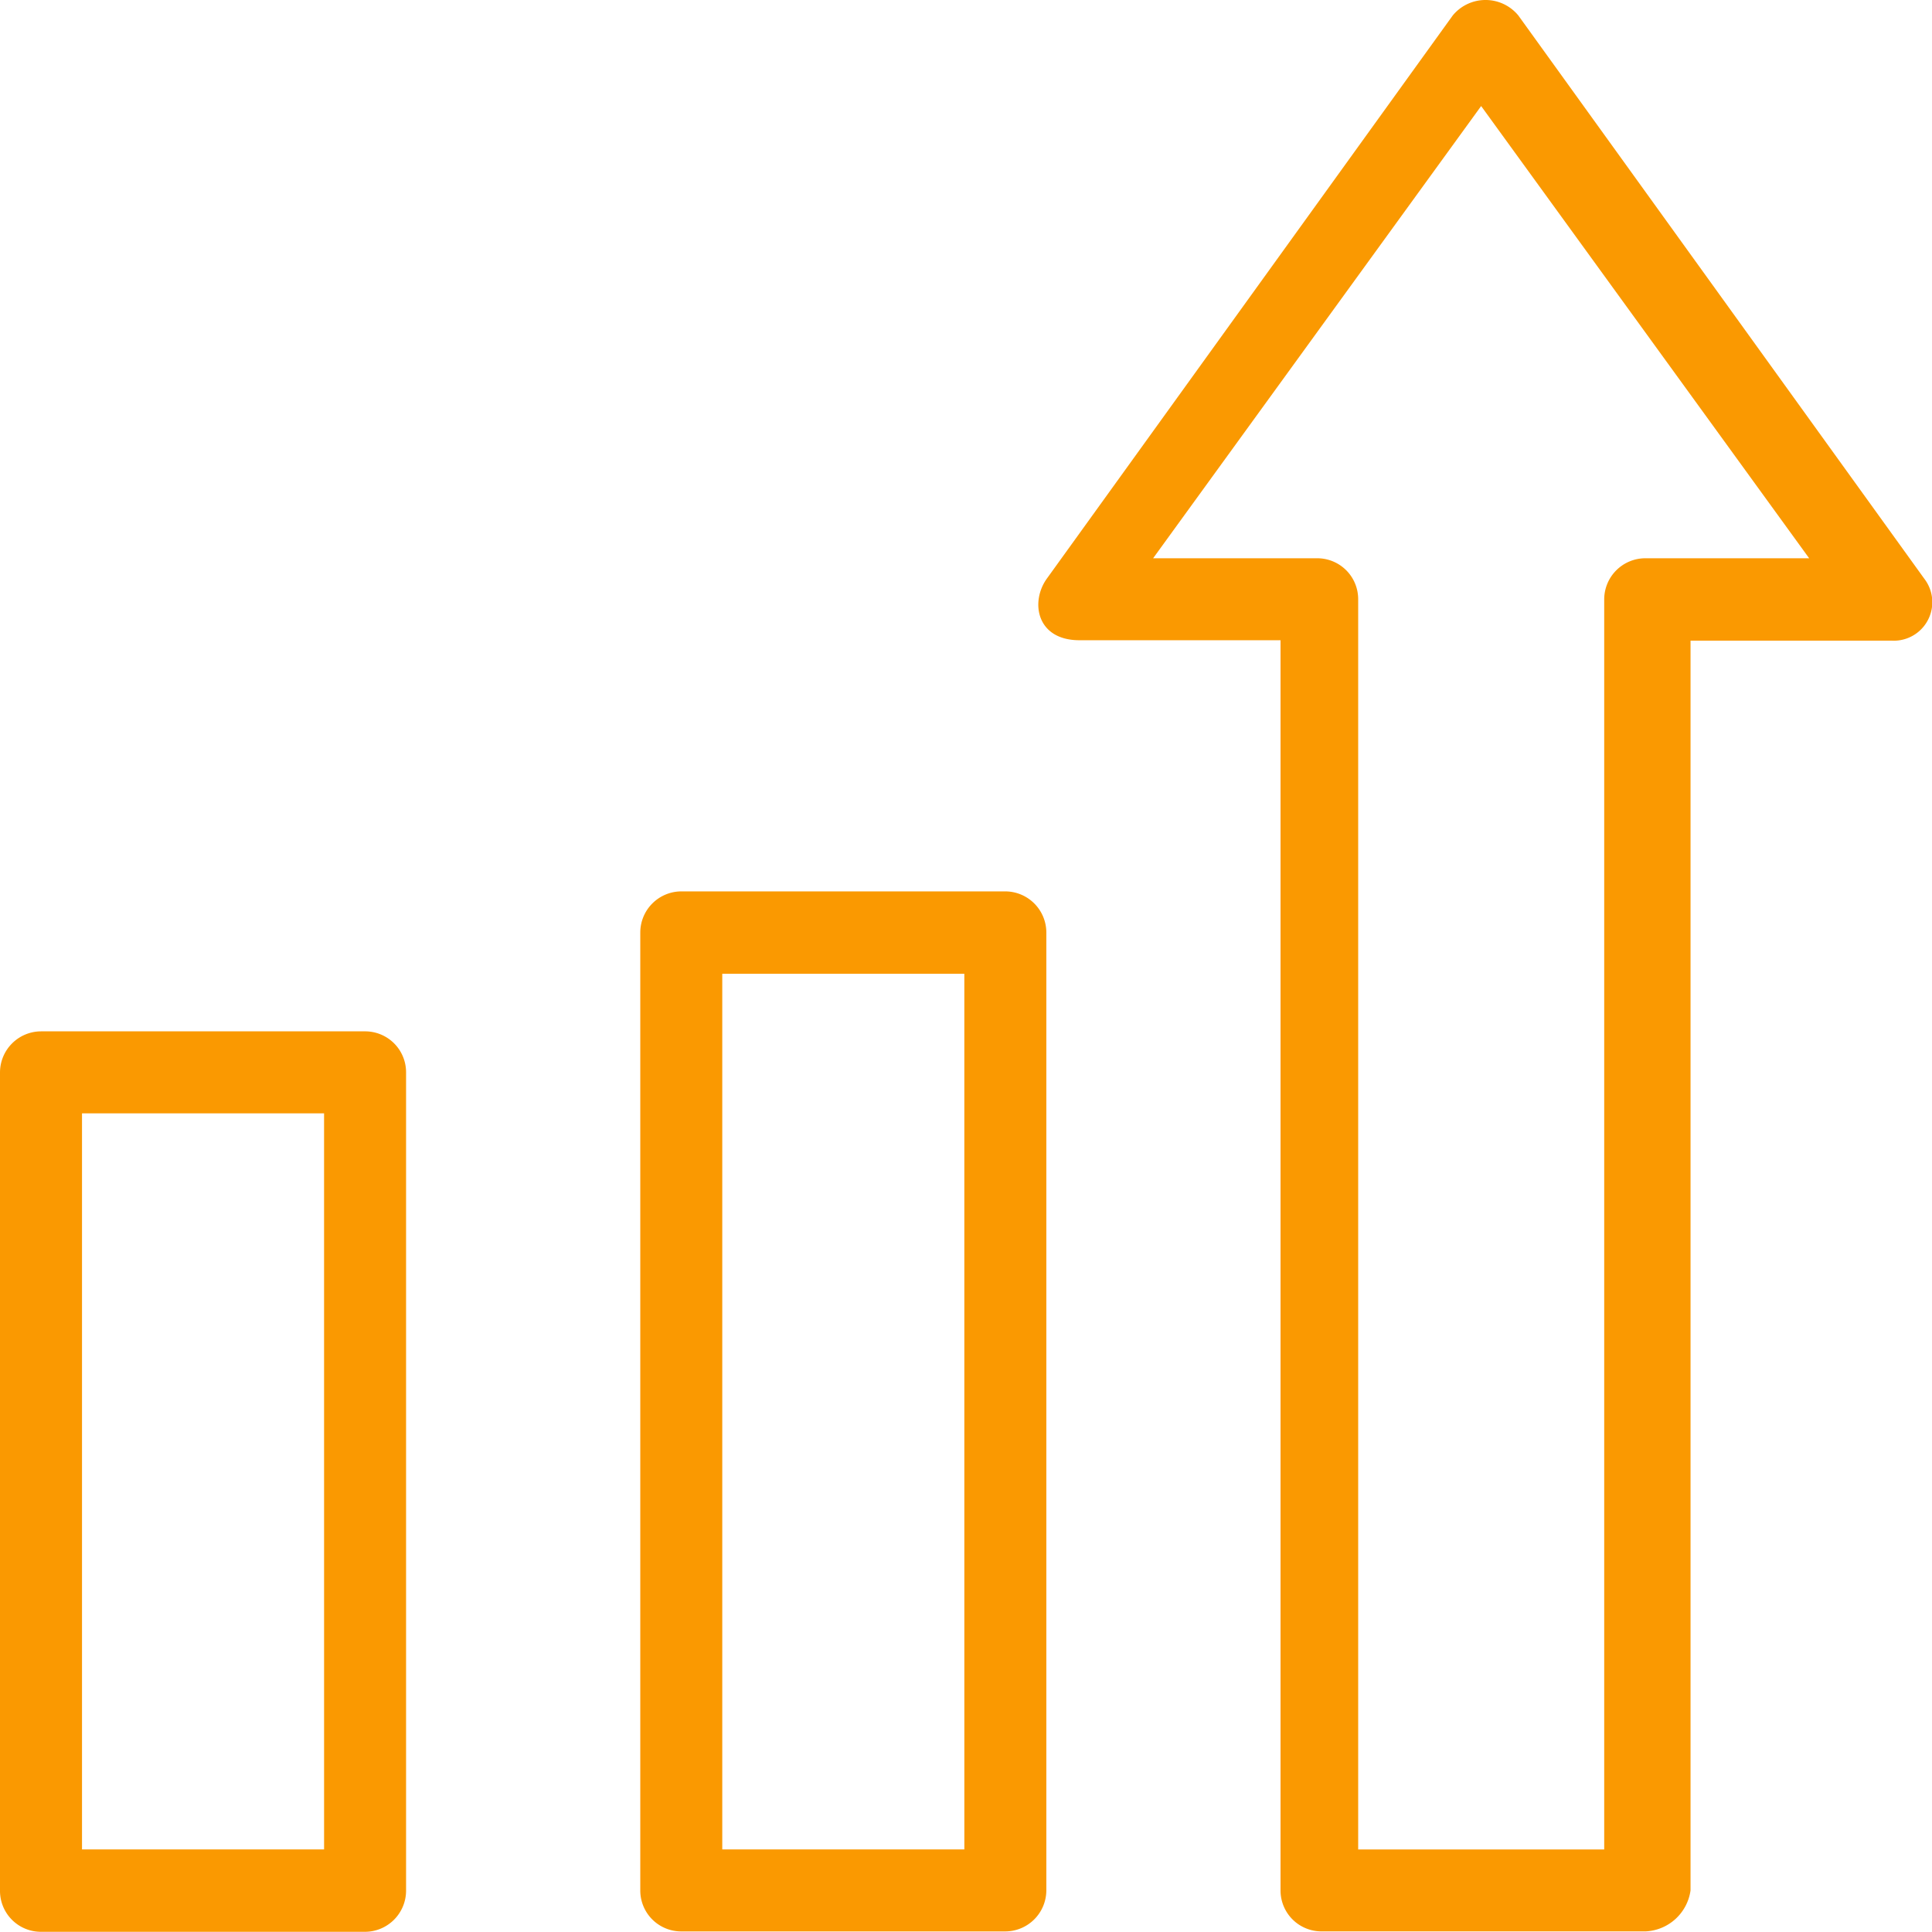 <svg xmlns="http://www.w3.org/2000/svg" width="110" height="109.99" viewBox="0 0 110 109.99">
  <g id="_3-3-verhoog-productiviteit" data-name="3-3-verhoog-productiviteit" transform="translate(-11.1 -11)">
    <g id="Group_606" data-name="Group 606" transform="translate(11.1 11)">
      <path id="Path_736" data-name="Path 736" d="M194.286,237.1H175.835a2.345,2.345,0,0,0-2.334,2.334V293.98a2.33,2.33,0,0,0,2.334,2.335h18.451a2.345,2.345,0,0,0,2.334-2.335V239.434A2.345,2.345,0,0,0,194.286,237.1Zm-2.334,54.546H178.169V241.791h13.782Z" transform="translate(-137.046 -186.348)" fill="#fa9901"/>
      <path id="Path_737" data-name="Path 737" d="M31.886,272.6H13.434a2.345,2.345,0,0,0-2.334,2.334v46.6a2.33,2.33,0,0,0,2.334,2.334H31.886a2.345,2.345,0,0,0,2.334-2.334v-46.6A2.33,2.33,0,0,0,31.886,272.6Zm-2.334,46.577H15.769V277.269H29.551Z" transform="translate(-11.1 -213.879)" fill="#fa9901"/>
      <path id="Path_738" data-name="Path 738" d="M324.909,43.952l-23.12-32.077a2.42,2.42,0,0,0-3.726,0l-23.12,32.077c-.943,1.324-.584,3.5,1.863,3.5h11.448v71.179a2.33,2.33,0,0,0,2.334,2.334h18.451a2.711,2.711,0,0,0,2.559-2.334V47.476h11.448A2.192,2.192,0,0,0,324.909,43.952Zm-15.892-1.167a2.345,2.345,0,0,0-2.334,2.334V116.3H292.675V45.119a2.33,2.33,0,0,0-2.334-2.334H281l18.676-25.747,18.676,25.747Z" transform="translate(-215.346 -11)" fill="#fa9901"/>
    </g>
  </g>
</svg>
